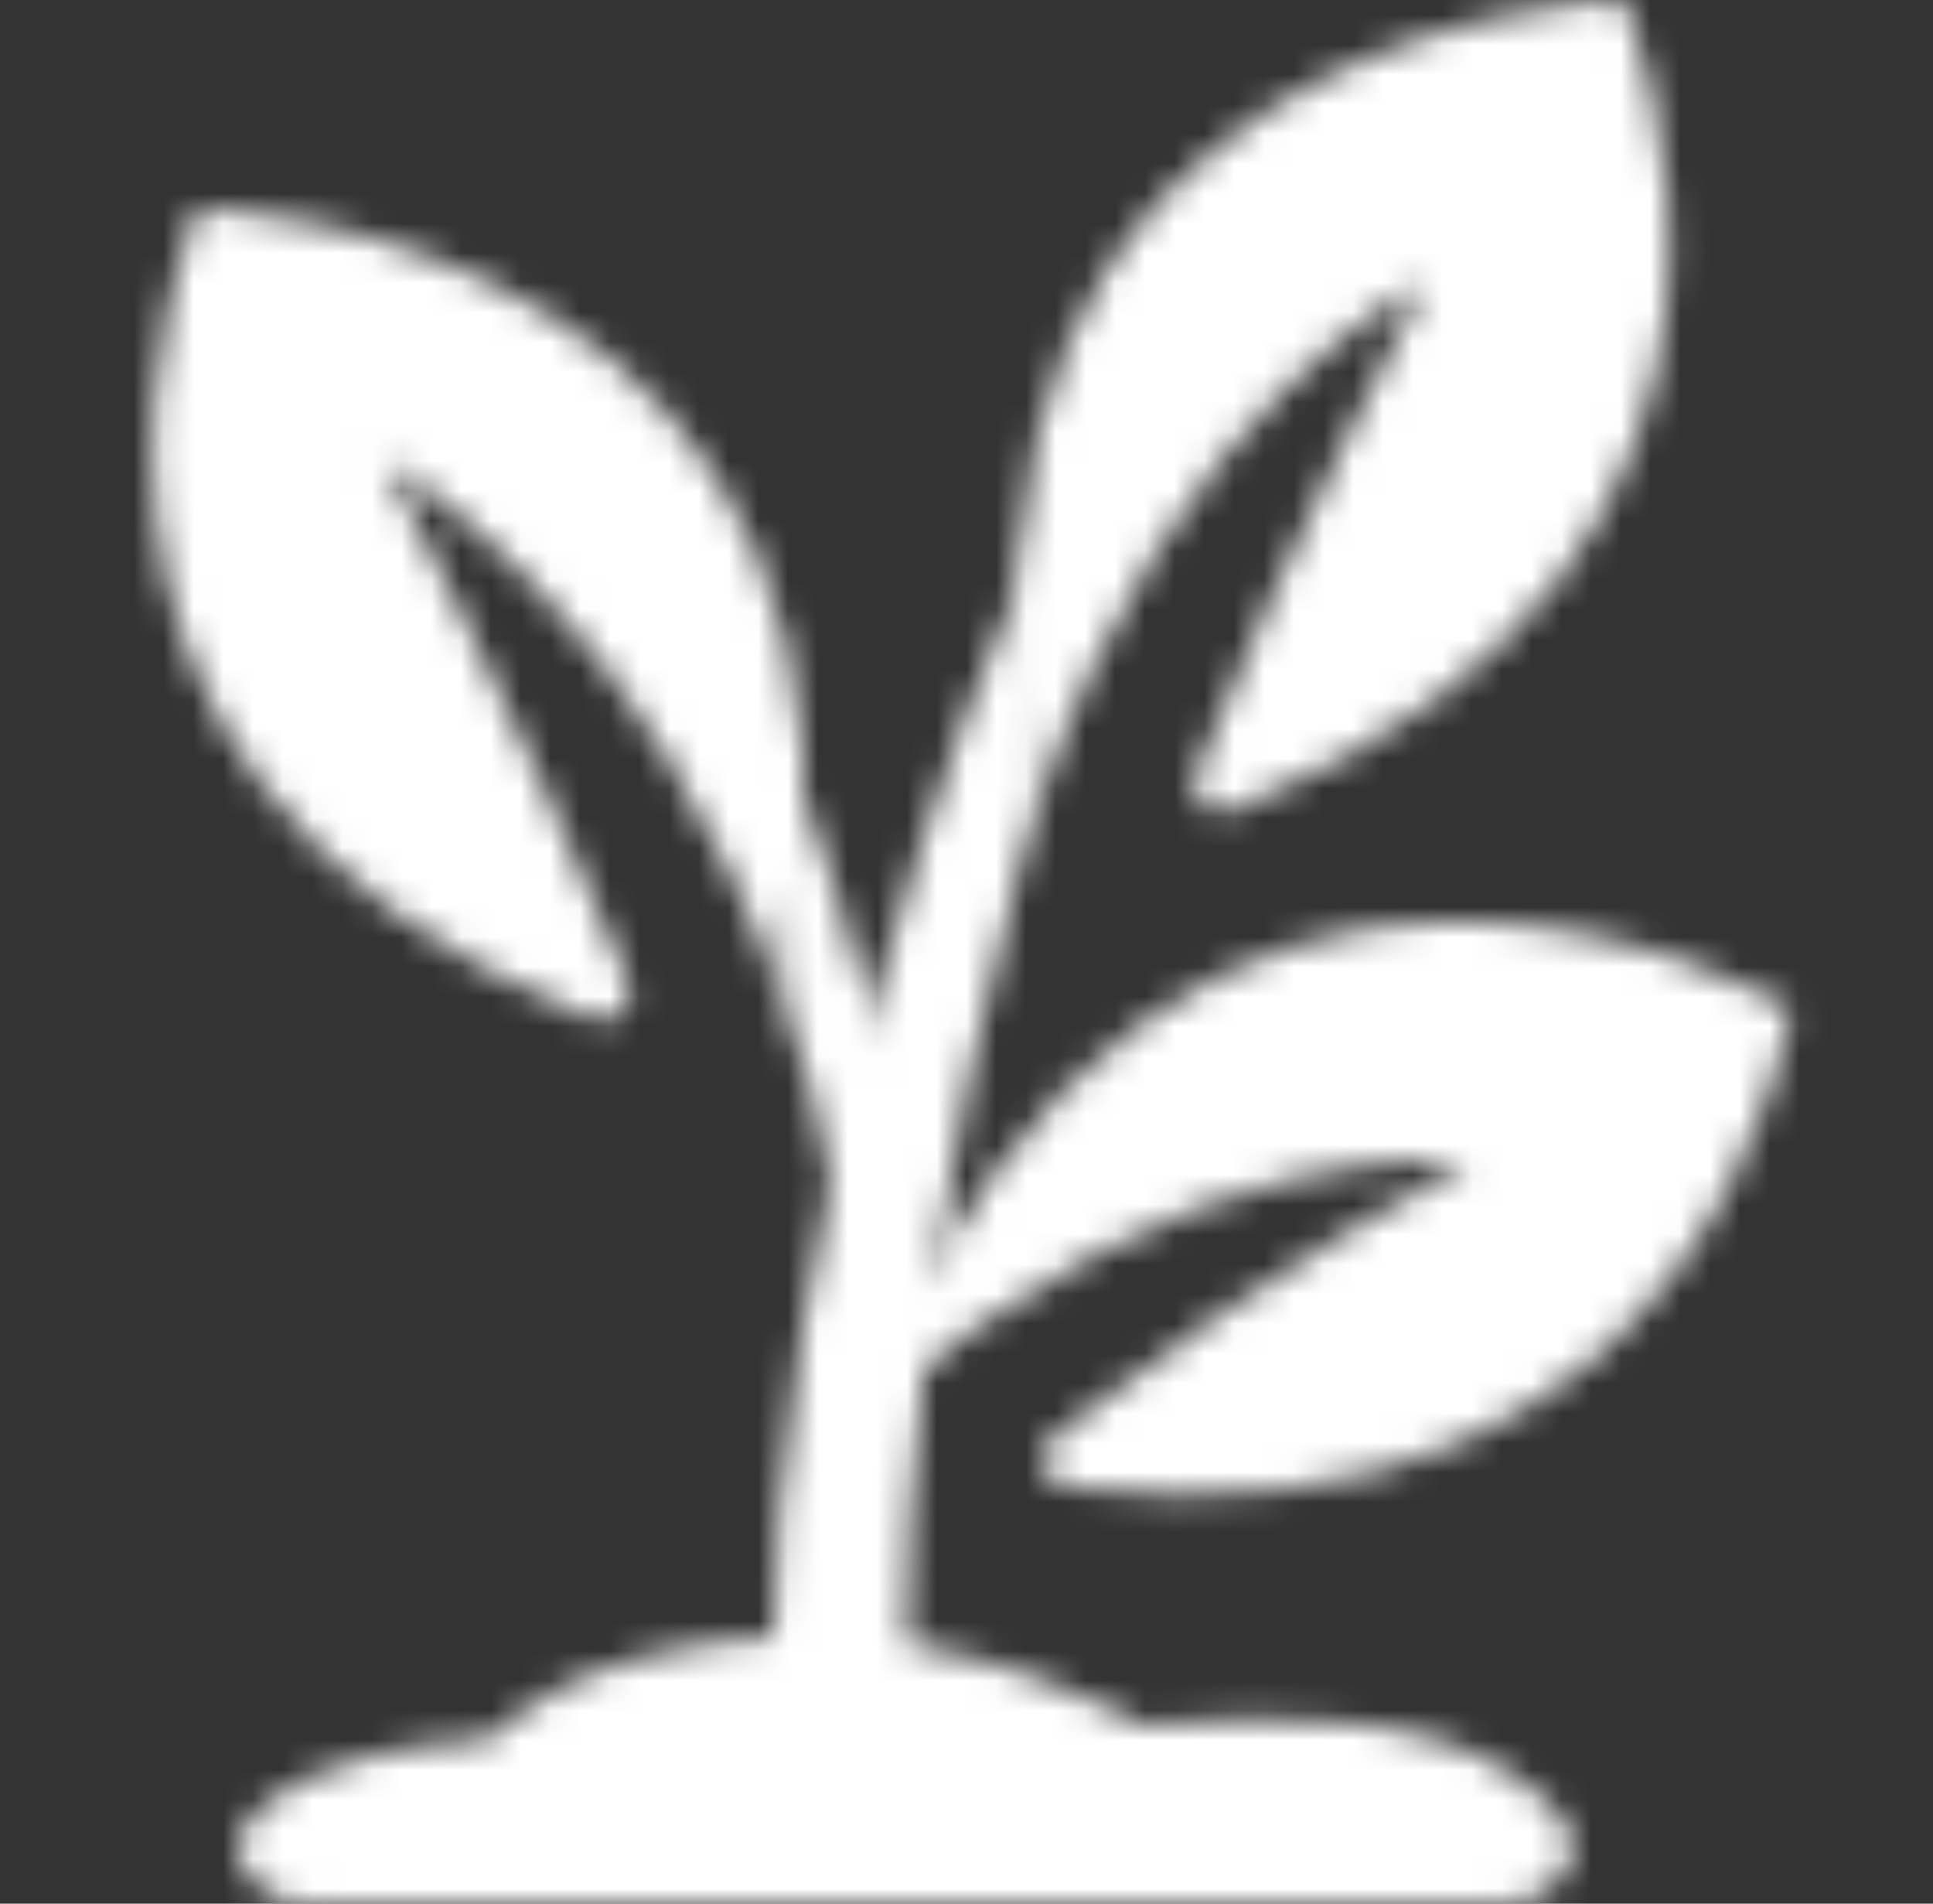 <svg width="65" height="64" viewBox="0 0 65 64" fill="none" xmlns="http://www.w3.org/2000/svg">
<rect x="0" y="0" width="65" height="64" fill="#333333" stroke="none"/>
<mask id="mask0" style="mask-type:alpha" maskUnits="userSpaceOnUse" x="0" y="0" width="65" height="64">
<path d="M54.582 0C54.582 0 29.921 0.5 34.921 27C39.421 13.5 47.921 9.5 47.921 9.5C47.921 9.5 43.756 17.317 40.218 26C39.897 26.788 40.654 27.567 41.443 27.25C62.824 18.665 54.582 0 54.582 0Z" fill="#7FB9DA"/>
<path d="M60.214 33.91C60.214 33.91 39.393 21.486 28.953 47.766C39.921 37.8 49.423 39.061 49.423 39.061C49.423 39.061 42.86 42.43 35.424 48.312C34.757 48.839 35.035 49.886 35.879 49.991C57.555 52.692 60.214 33.91 60.214 33.91Z" fill="#A3437C"/>
<path d="M6.657 7C6.657 7 31.421 7.5 26.421 34C21.921 20.5 12.921 15.5 12.921 15.5C12.921 15.5 17.523 24.19 21.123 33.001C21.445 33.788 20.689 34.567 19.899 34.25C-1.487 25.666 6.657 7 6.657 7Z" fill="#5C92B0"/>
<path d="M30.421 39.5L28.421 43.5C27.921 37.5 26.421 34 26.421 34L26.921 26.5C26.921 26.5 28.921 31.5 30.421 39.5Z" fill="#5C92B0"/>
<path d="M30.421 57C30.421 40.5 34.921 27 34.921 27V18C32.421 23.5 25.921 40.5 25.921 57H30.421Z" fill="#7FB9DA"/>
<path d="M48.337 58.492C50.293 59.102 51.571 60.057 52.402 61.001C53.596 62.357 52.324 64 50.518 64H10.368C8.547 64 7.255 62.301 8.552 61.021C9.071 60.508 9.753 60.022 10.644 59.652C13.436 58.492 16.421 58.492 16.421 58.492C16.421 58.492 19.02 55.304 26.466 55.014C32.907 54.763 38.421 57.999 38.421 57.999C38.421 57.999 44.614 57.333 48.337 58.492Z" fill="#3C5E77"/>
</mask>
<g mask="url(#mask0)">
<rect x="0.921" width="64" height="64" fill="white"/>
</g>
</svg>

